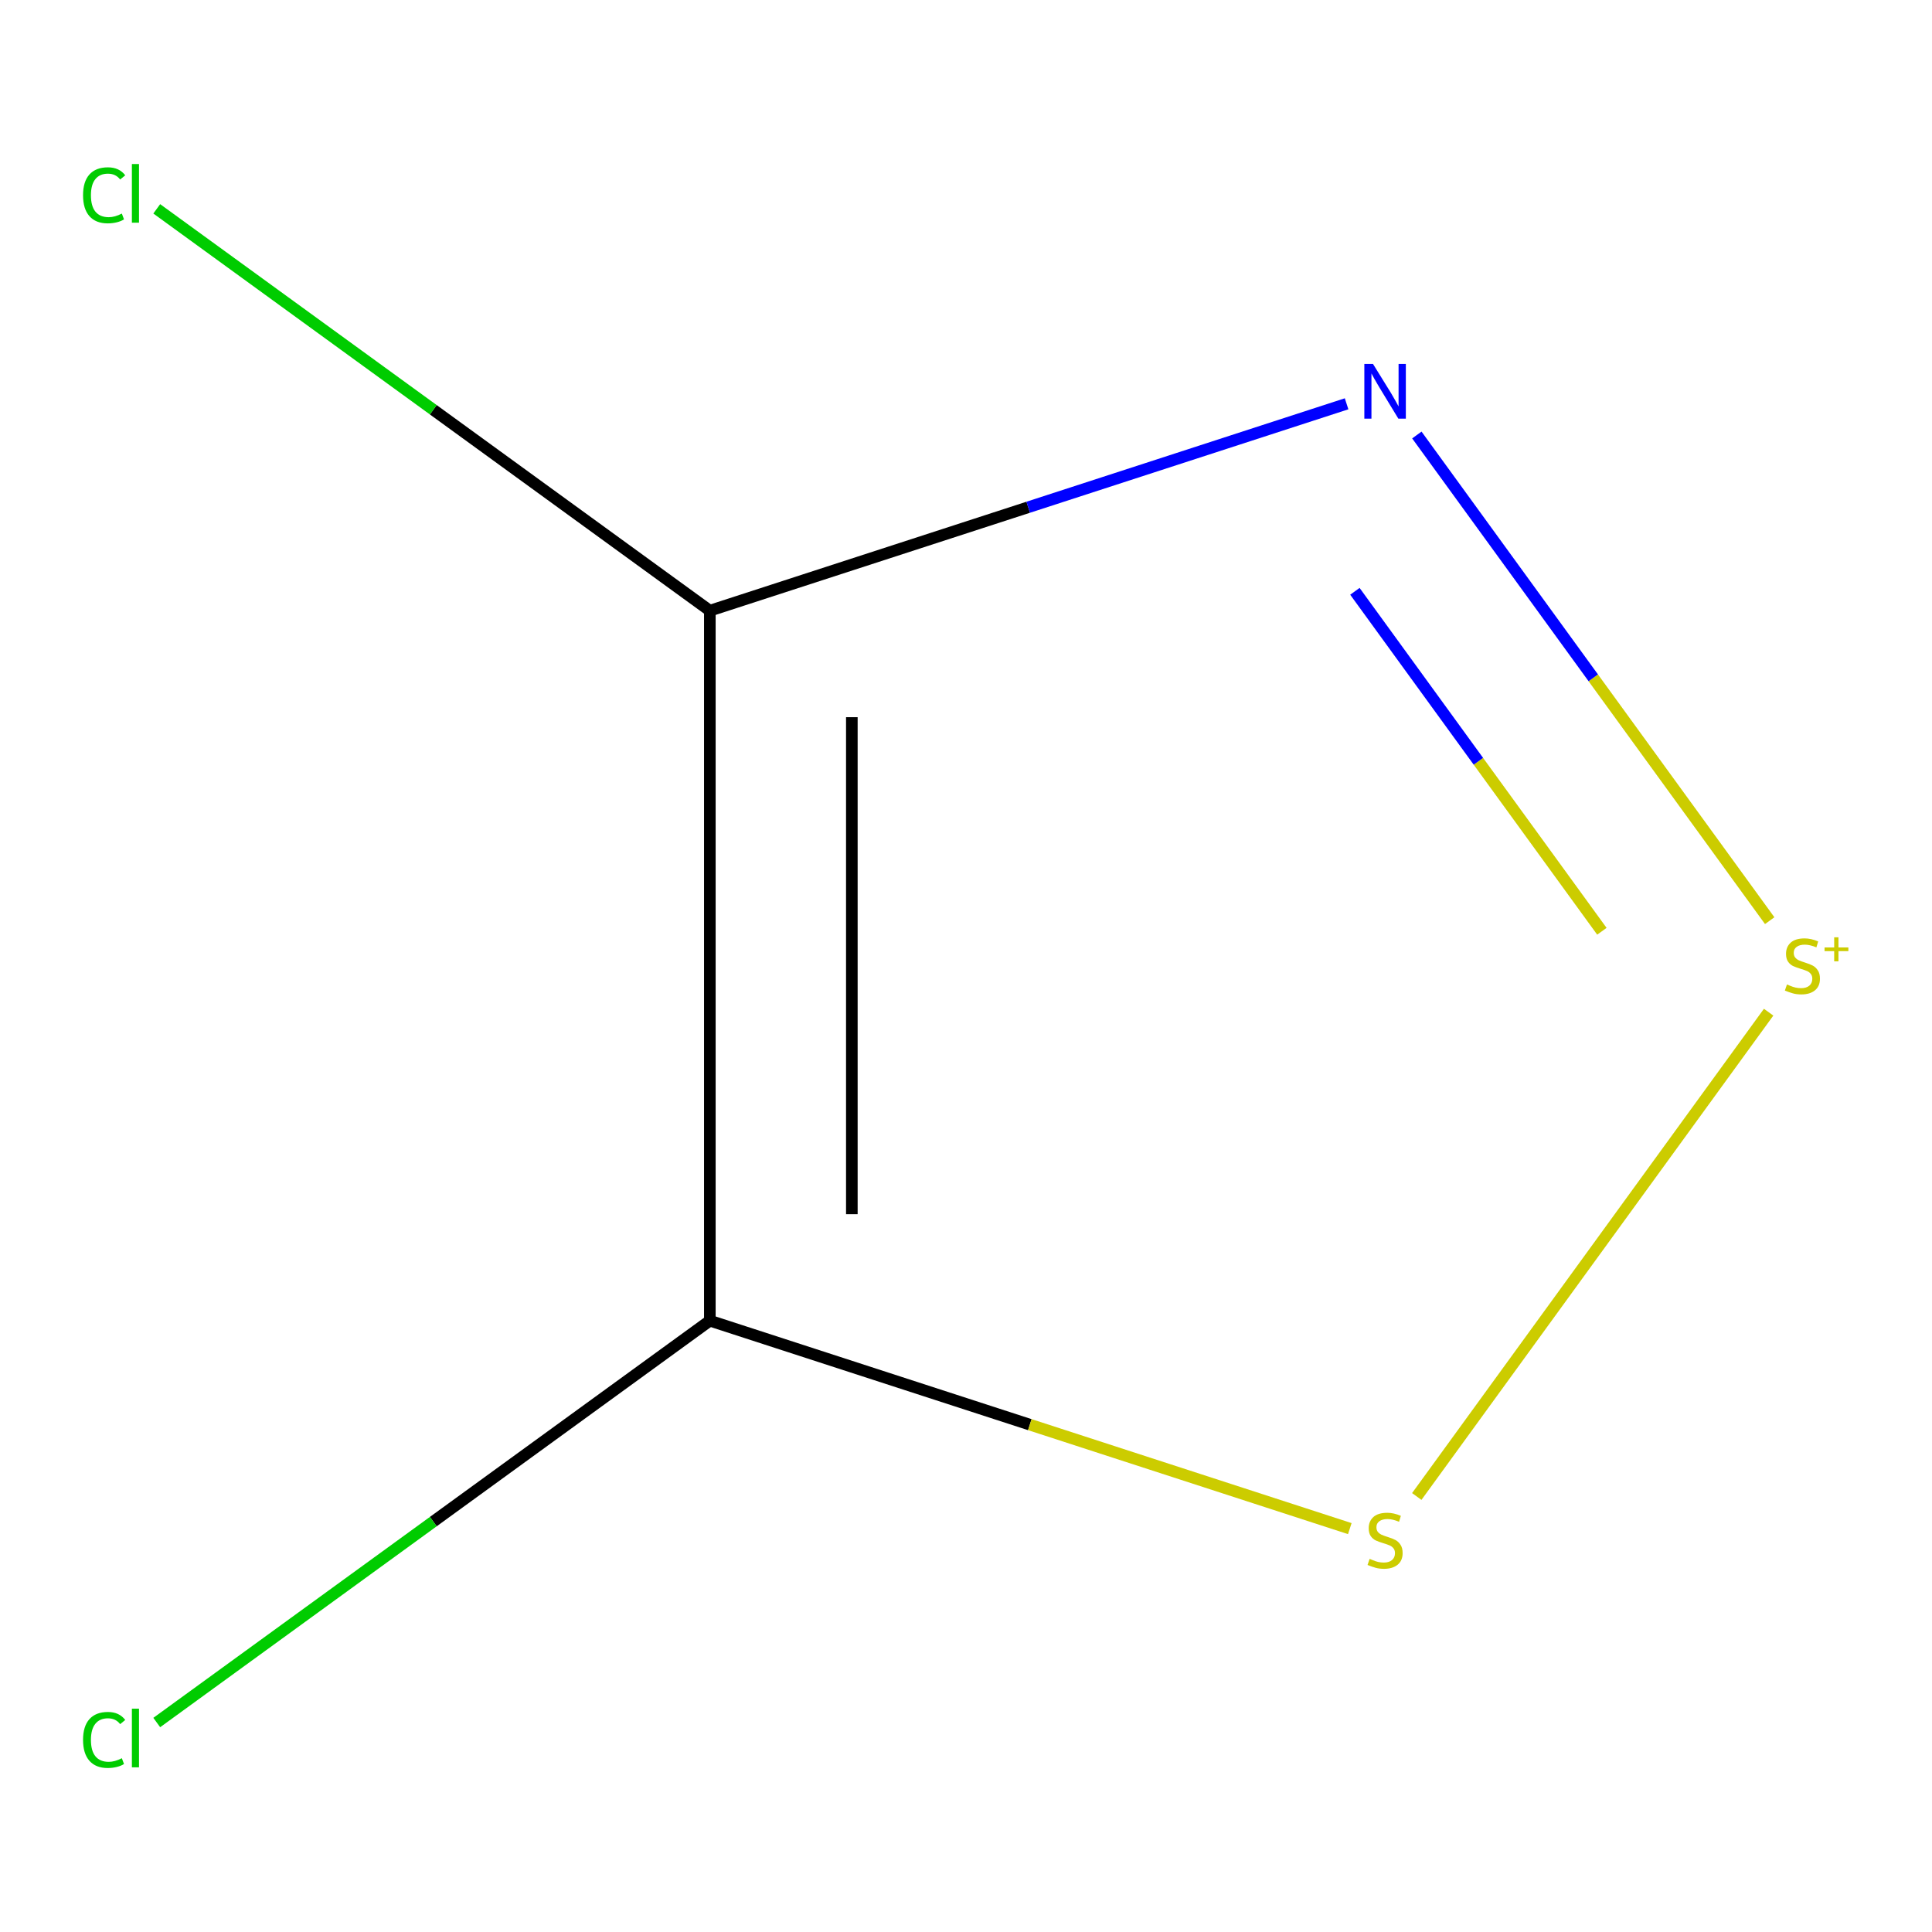 <?xml version='1.0' encoding='iso-8859-1'?>
<svg version='1.1' baseProfile='full'
              xmlns='http://www.w3.org/2000/svg'
                      xmlns:rdkit='http://www.rdkit.org/xml'
                      xmlns:xlink='http://www.w3.org/1999/xlink'
                  xml:space='preserve'
width='1000px' height='1000px' viewBox='0 0 1000 1000'>
<!-- END OF HEADER -->
<rect style='opacity:1.0;fill:#FFFFFF;stroke:none' width='1000' height='1000' x='0' y='0'> </rect>
<path class='bond-2' d='M 915.992,476.529 L 824.675,350.843' style='fill:none;fill-rule:evenodd;stroke:#CCCC00;stroke-width:6px;stroke-linecap:butt;stroke-linejoin:miter;stroke-opacity:1' />
<path class='bond-2' d='M 824.675,350.843 L 733.359,225.156' style='fill:none;fill-rule:evenodd;stroke:#0000FF;stroke-width:6px;stroke-linecap:butt;stroke-linejoin:miter;stroke-opacity:1' />
<path class='bond-2' d='M 829.135,482.024 L 765.214,394.044' style='fill:none;fill-rule:evenodd;stroke:#CCCC00;stroke-width:6px;stroke-linecap:butt;stroke-linejoin:miter;stroke-opacity:1' />
<path class='bond-2' d='M 765.214,394.044 L 701.292,306.063' style='fill:none;fill-rule:evenodd;stroke:#0000FF;stroke-width:6px;stroke-linecap:butt;stroke-linejoin:miter;stroke-opacity:1' />
<path class='bond-3' d='M 915.44,523.904 L 733.313,774.58' style='fill:none;fill-rule:evenodd;stroke:#CCCC00;stroke-width:6px;stroke-linecap:butt;stroke-linejoin:miter;stroke-opacity:1' />
<path class='bond-0' d='M 367.413,316.09 L 532.203,262.547' style='fill:none;fill-rule:evenodd;stroke:#000000;stroke-width:6px;stroke-linecap:butt;stroke-linejoin:miter;stroke-opacity:1' />
<path class='bond-0' d='M 532.203,262.547 L 696.992,209.004' style='fill:none;fill-rule:evenodd;stroke:#0000FF;stroke-width:6px;stroke-linecap:butt;stroke-linejoin:miter;stroke-opacity:1' />
<path class='bond-4' d='M 367.413,316.09 L 224.273,212.093' style='fill:none;fill-rule:evenodd;stroke:#000000;stroke-width:6px;stroke-linecap:butt;stroke-linejoin:miter;stroke-opacity:1' />
<path class='bond-4' d='M 224.273,212.093 L 81.133,108.096' style='fill:none;fill-rule:evenodd;stroke:#00CC00;stroke-width:6px;stroke-linecap:butt;stroke-linejoin:miter;stroke-opacity:1' />
<path class='bond-6' d='M 367.413,316.09 L 367.413,683.582' style='fill:none;fill-rule:evenodd;stroke:#000000;stroke-width:6px;stroke-linecap:butt;stroke-linejoin:miter;stroke-opacity:1' />
<path class='bond-6' d='M 440.912,371.214 L 440.912,628.459' style='fill:none;fill-rule:evenodd;stroke:#000000;stroke-width:6px;stroke-linecap:butt;stroke-linejoin:miter;stroke-opacity:1' />
<path class='bond-1' d='M 367.413,683.582 L 533.033,737.395' style='fill:none;fill-rule:evenodd;stroke:#000000;stroke-width:6px;stroke-linecap:butt;stroke-linejoin:miter;stroke-opacity:1' />
<path class='bond-1' d='M 533.033,737.395 L 698.652,791.208' style='fill:none;fill-rule:evenodd;stroke:#CCCC00;stroke-width:6px;stroke-linecap:butt;stroke-linejoin:miter;stroke-opacity:1' />
<path class='bond-5' d='M 367.413,683.582 L 224.273,787.58' style='fill:none;fill-rule:evenodd;stroke:#000000;stroke-width:6px;stroke-linecap:butt;stroke-linejoin:miter;stroke-opacity:1' />
<path class='bond-5' d='M 224.273,787.58 L 81.133,891.577' style='fill:none;fill-rule:evenodd;stroke:#00CC00;stroke-width:6px;stroke-linecap:butt;stroke-linejoin:miter;stroke-opacity:1' />
<path  class='atom-0' d='M 924.926 509.556
Q 925.246 509.676, 926.566 510.236
Q 927.886 510.796, 929.326 511.156
Q 930.806 511.476, 932.246 511.476
Q 934.926 511.476, 936.486 510.196
Q 938.046 508.876, 938.046 506.596
Q 938.046 505.036, 937.246 504.076
Q 936.486 503.116, 935.286 502.596
Q 934.086 502.076, 932.086 501.476
Q 929.566 500.716, 928.046 499.996
Q 926.566 499.276, 925.486 497.756
Q 924.446 496.236, 924.446 493.676
Q 924.446 490.116, 926.846 487.916
Q 929.286 485.716, 934.086 485.716
Q 937.366 485.716, 941.086 487.276
L 940.166 490.356
Q 936.766 488.956, 934.206 488.956
Q 931.446 488.956, 929.926 490.116
Q 928.406 491.236, 928.446 493.196
Q 928.446 494.716, 929.206 495.636
Q 930.006 496.556, 931.126 497.076
Q 932.286 497.596, 934.206 498.196
Q 936.766 498.996, 938.286 499.796
Q 939.806 500.596, 940.886 502.236
Q 942.006 503.836, 942.006 506.596
Q 942.006 510.516, 939.366 512.636
Q 936.766 514.716, 932.406 514.716
Q 929.886 514.716, 927.966 514.156
Q 926.086 513.636, 923.846 512.716
L 924.926 509.556
' fill='#CCCC00'/>
<path  class='atom-0' d='M 944.382 490.401
L 949.371 490.401
L 949.371 485.148
L 951.589 485.148
L 951.589 490.401
L 956.71 490.401
L 956.71 492.302
L 951.589 492.302
L 951.589 497.582
L 949.371 497.582
L 949.371 492.302
L 944.382 492.302
L 944.382 490.401
' fill='#CCCC00'/>
<path  class='atom-3' d='M 710.659 188.369
L 719.939 203.369
Q 720.859 204.849, 722.339 207.529
Q 723.819 210.209, 723.899 210.369
L 723.899 188.369
L 727.659 188.369
L 727.659 216.689
L 723.779 216.689
L 713.819 200.289
Q 712.659 198.369, 711.419 196.169
Q 710.219 193.969, 709.859 193.289
L 709.859 216.689
L 706.179 216.689
L 706.179 188.369
L 710.659 188.369
' fill='#0000FF'/>
<path  class='atom-4' d='M 708.919 806.864
Q 709.239 806.984, 710.559 807.544
Q 711.879 808.104, 713.319 808.464
Q 714.799 808.784, 716.239 808.784
Q 718.919 808.784, 720.479 807.504
Q 722.039 806.184, 722.039 803.904
Q 722.039 802.344, 721.239 801.384
Q 720.479 800.424, 719.279 799.904
Q 718.079 799.384, 716.079 798.784
Q 713.559 798.024, 712.039 797.304
Q 710.559 796.584, 709.479 795.064
Q 708.439 793.544, 708.439 790.984
Q 708.439 787.424, 710.839 785.224
Q 713.279 783.024, 718.079 783.024
Q 721.359 783.024, 725.079 784.584
L 724.159 787.664
Q 720.759 786.264, 718.199 786.264
Q 715.439 786.264, 713.919 787.424
Q 712.399 788.544, 712.439 790.504
Q 712.439 792.024, 713.199 792.944
Q 713.999 793.864, 715.119 794.384
Q 716.279 794.904, 718.199 795.504
Q 720.759 796.304, 722.279 797.104
Q 723.799 797.904, 724.879 799.544
Q 725.999 801.144, 725.999 803.904
Q 725.999 807.824, 723.359 809.944
Q 720.759 812.024, 716.399 812.024
Q 713.879 812.024, 711.959 811.464
Q 710.079 810.944, 707.839 810.024
L 708.919 806.864
' fill='#CCCC00'/>
<path  class='atom-5' d='M 42.986 101.064
Q 42.986 94.024, 46.266 90.344
Q 49.586 86.624, 55.866 86.624
Q 61.706 86.624, 64.826 90.744
L 62.186 92.904
Q 59.906 89.904, 55.866 89.904
Q 51.586 89.904, 49.306 92.784
Q 47.066 95.624, 47.066 101.064
Q 47.066 106.664, 49.386 109.544
Q 51.746 112.424, 56.306 112.424
Q 59.426 112.424, 63.066 110.544
L 64.186 113.544
Q 62.706 114.504, 60.466 115.064
Q 58.226 115.624, 55.746 115.624
Q 49.586 115.624, 46.266 111.864
Q 42.986 108.104, 42.986 101.064
' fill='#00CC00'/>
<path  class='atom-5' d='M 68.266 84.904
L 71.946 84.904
L 71.946 115.264
L 68.266 115.264
L 68.266 84.904
' fill='#00CC00'/>
<path  class='atom-6' d='M 42.986 900.569
Q 42.986 893.529, 46.266 889.849
Q 49.586 886.129, 55.866 886.129
Q 61.706 886.129, 64.826 890.249
L 62.186 892.409
Q 59.906 889.409, 55.866 889.409
Q 51.586 889.409, 49.306 892.289
Q 47.066 895.129, 47.066 900.569
Q 47.066 906.169, 49.386 909.049
Q 51.746 911.929, 56.306 911.929
Q 59.426 911.929, 63.066 910.049
L 64.186 913.049
Q 62.706 914.009, 60.466 914.569
Q 58.226 915.129, 55.746 915.129
Q 49.586 915.129, 46.266 911.369
Q 42.986 907.609, 42.986 900.569
' fill='#00CC00'/>
<path  class='atom-6' d='M 68.266 884.409
L 71.946 884.409
L 71.946 914.769
L 68.266 914.769
L 68.266 884.409
' fill='#00CC00'/>
</svg>
